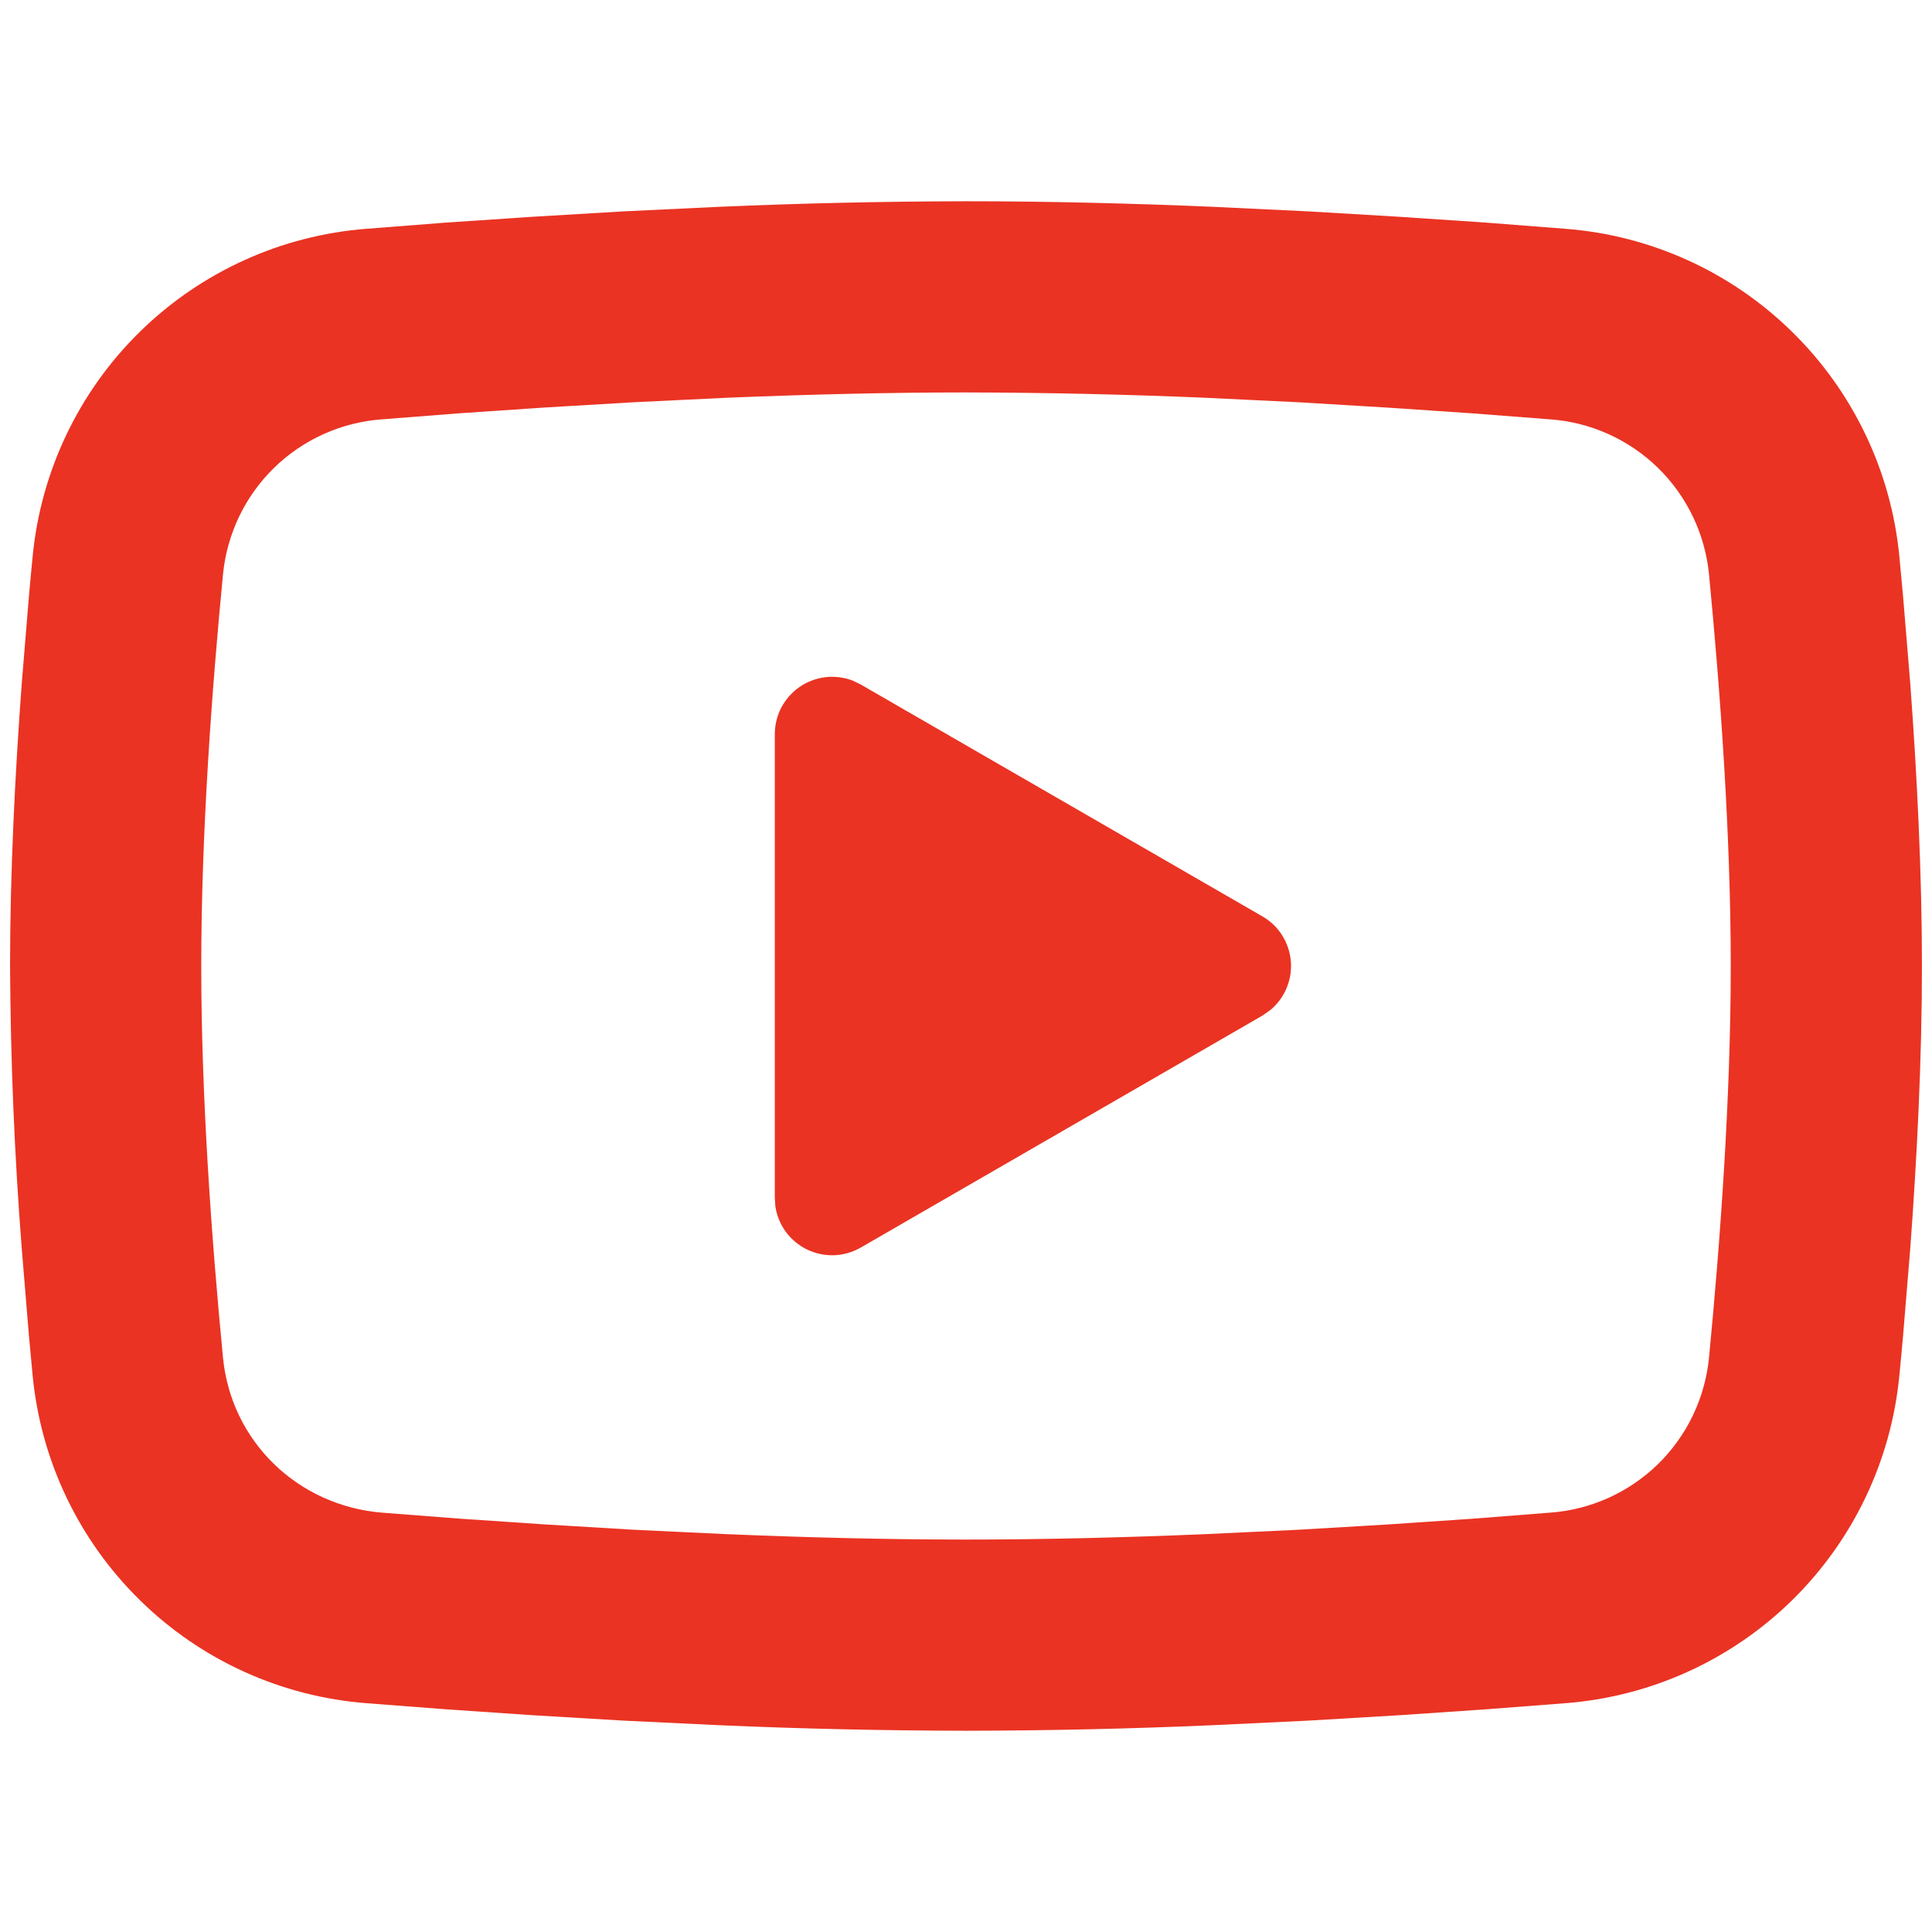 <?xml version="1.0" encoding="UTF-8"?> <svg xmlns="http://www.w3.org/2000/svg" width="24" height="24" viewBox="0 0 24 24" fill="none"><g clip-path="url(#clip0_26_132)"><path d="M12 2.5C13.015 2.5 14.057 2.526 15.066 2.569L16.258 2.626L17.4 2.694L18.468 2.766L19.444 2.842C20.504 2.923 21.5 3.375 22.259 4.119C23.018 4.862 23.491 5.849 23.594 6.907L23.641 7.412L23.73 8.492C23.813 9.612 23.875 10.833 23.875 12C23.875 13.167 23.813 14.388 23.73 15.508L23.641 16.588C23.626 16.762 23.61 16.929 23.594 17.093C23.491 18.151 23.018 19.138 22.259 19.882C21.5 20.625 20.503 21.077 19.443 21.158L18.47 21.233L17.401 21.306L16.258 21.374L15.066 21.431C14.045 21.476 13.022 21.498 12 21.5C10.978 21.498 9.955 21.476 8.934 21.431L7.742 21.374L6.6 21.306L5.532 21.233L4.556 21.158C3.496 21.077 2.499 20.625 1.741 19.881C0.982 19.138 0.509 18.151 0.406 17.093L0.359 16.588L0.27 15.508C0.179 14.341 0.131 13.171 0.125 12C0.125 10.833 0.187 9.612 0.27 8.492L0.359 7.412C0.374 7.238 0.39 7.071 0.406 6.907C0.509 5.85 0.981 4.862 1.74 4.119C2.499 3.376 3.495 2.923 4.554 2.842L5.529 2.766L6.598 2.694L7.74 2.626L8.933 2.569C9.955 2.525 10.977 2.502 12 2.5ZM12 4.875C11.02 4.875 10.012 4.901 9.031 4.941L7.87 4.997L6.755 5.063L5.707 5.134L4.748 5.209C4.244 5.244 3.768 5.458 3.406 5.81C3.044 6.163 2.819 6.633 2.77 7.136C2.631 8.572 2.5 10.359 2.5 12C2.5 13.641 2.631 15.428 2.77 16.864C2.87 17.899 3.692 18.705 4.748 18.791L5.707 18.865L6.755 18.936L7.87 19.003L9.031 19.058C10.012 19.099 11.02 19.125 12 19.125C12.98 19.125 13.988 19.099 14.969 19.058L16.13 19.003L17.245 18.937L18.293 18.866L19.252 18.791C19.756 18.756 20.232 18.542 20.594 18.19C20.956 17.837 21.181 17.367 21.23 16.864C21.369 15.428 21.5 13.641 21.5 12C21.5 10.359 21.369 8.572 21.23 7.136C21.181 6.633 20.956 6.163 20.594 5.81C20.232 5.458 19.756 5.244 19.252 5.209L18.293 5.135L17.245 5.064L16.13 4.997L14.969 4.941C13.98 4.899 12.99 4.877 12 4.875ZM9.625 9.12C9.625 9.004 9.653 8.89 9.707 8.787C9.762 8.685 9.84 8.597 9.936 8.531C10.032 8.466 10.142 8.425 10.257 8.412C10.373 8.399 10.489 8.414 10.598 8.457L10.694 8.504L15.681 11.383C15.781 11.44 15.865 11.52 15.926 11.617C15.988 11.714 16.025 11.824 16.035 11.938C16.045 12.052 16.027 12.167 15.983 12.273C15.939 12.379 15.87 12.473 15.782 12.546L15.681 12.617L10.694 15.497C10.593 15.555 10.48 15.588 10.364 15.593C10.248 15.597 10.133 15.573 10.028 15.523C9.923 15.472 9.832 15.397 9.763 15.304C9.694 15.21 9.649 15.101 9.632 14.987L9.625 14.88V9.12Z" fill="#EA3323"></path></g><defs><clipPath id="clip0_26_132"><rect width="24" height="24" fill="white"></rect></clipPath></defs></svg> 
